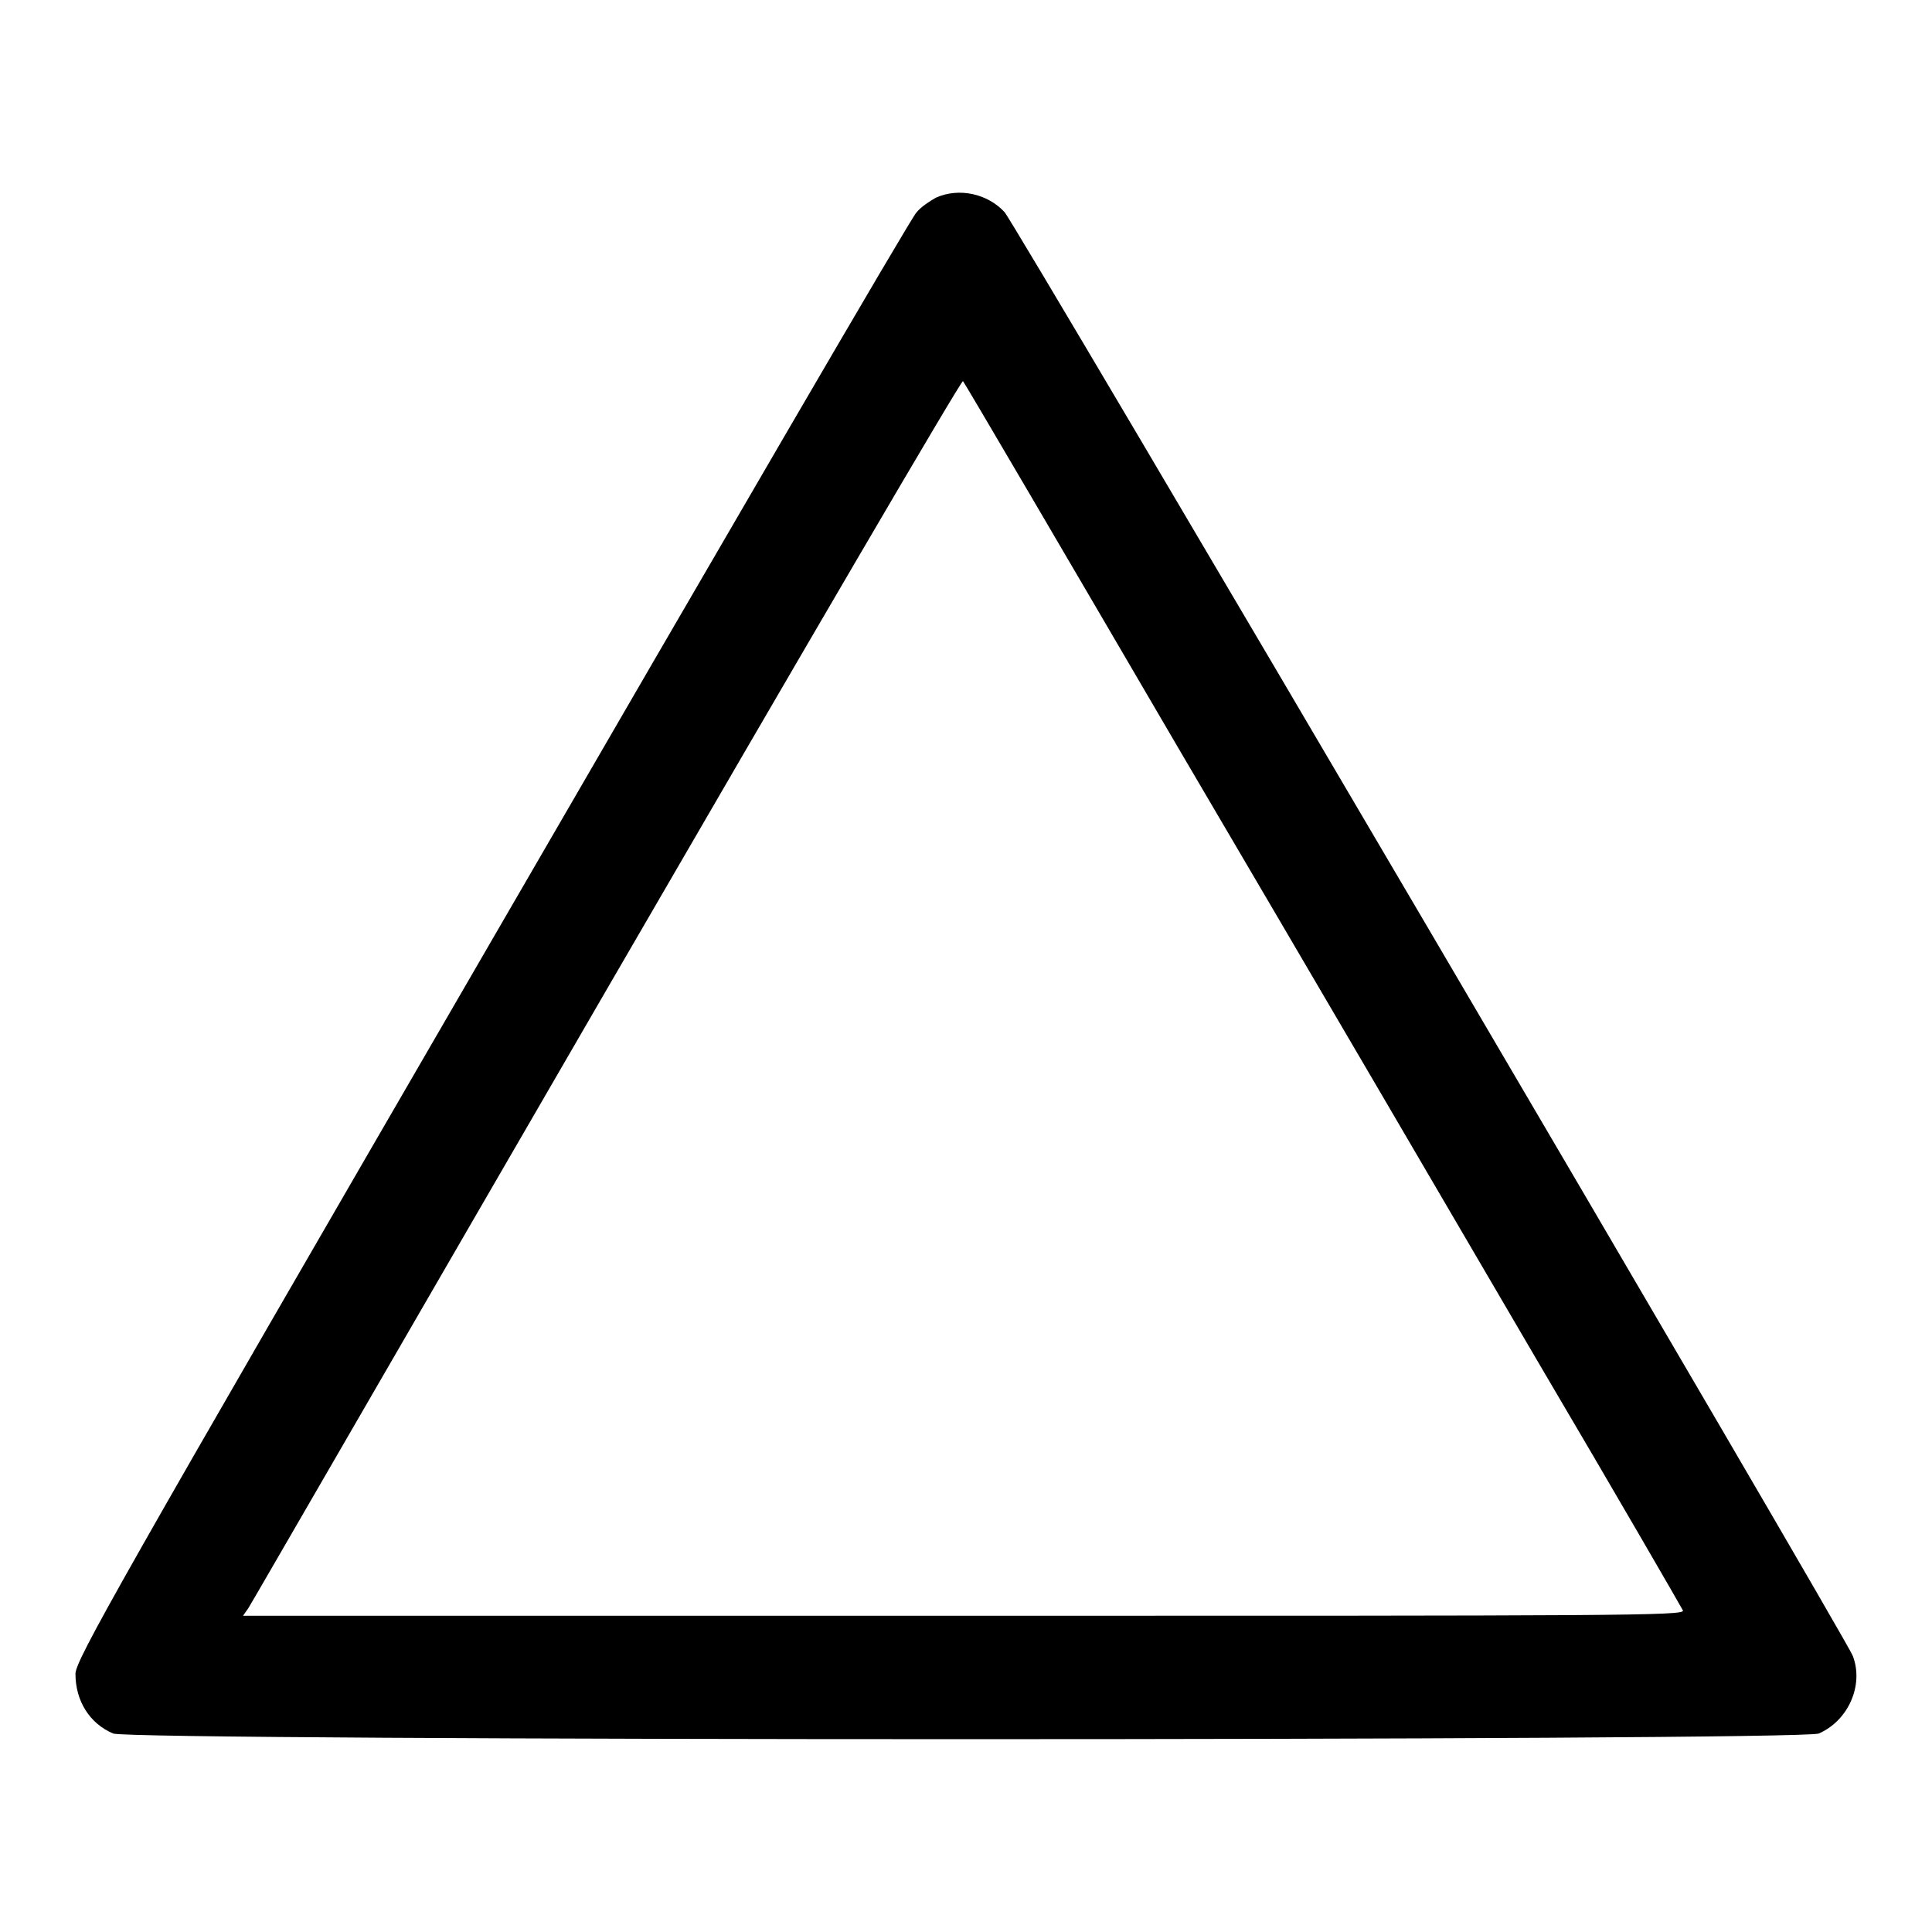 <?xml version="1.0" encoding="utf-8"?>
<!-- Svg Vector Icons : http://www.onlinewebfonts.com/icon -->
<!DOCTYPE svg PUBLIC "-//W3C//DTD SVG 1.1//EN" "http://www.w3.org/Graphics/SVG/1.1/DTD/svg11.dtd">
<svg version="1.1" xmlns="http://www.w3.org/2000/svg" xmlns:xlink="http://www.w3.org/1999/xlink" x="0px" y="0px" viewBox="0 0 256 256" enable-background="new 0 0 256 256" xml:space="preserve">
<g><g><g><path fill="#000000" d="M124,26.2c-0.7,0.4-2,1.2-2.6,2c-0.7,0.7-26,44.2-56.3,96.5C15.3,210.6,10,220,10,221.8c0,3.6,1.9,6.6,5,7.9c2.2,1,223.8,1,226,0c3.9-1.7,6-6.4,4.5-10.3c-0.8-2.2-111.1-190-112.4-191.3C130.9,25.7,127.1,24.8,124,26.2z M156.3,99.4c15.7,26.7,37,63.1,47.4,80.9c10.5,17.8,19.1,32.7,19.3,33.1c0.3,0.7-8.4,0.7-95.3,0.7H32.2l0.7-1c0.4-0.6,21.7-37.5,47.5-82c25.8-44.5,47-80.8,47.2-80.6C127.8,50.7,140.7,72.7,156.3,99.4z"/></g></g></g>
</svg>